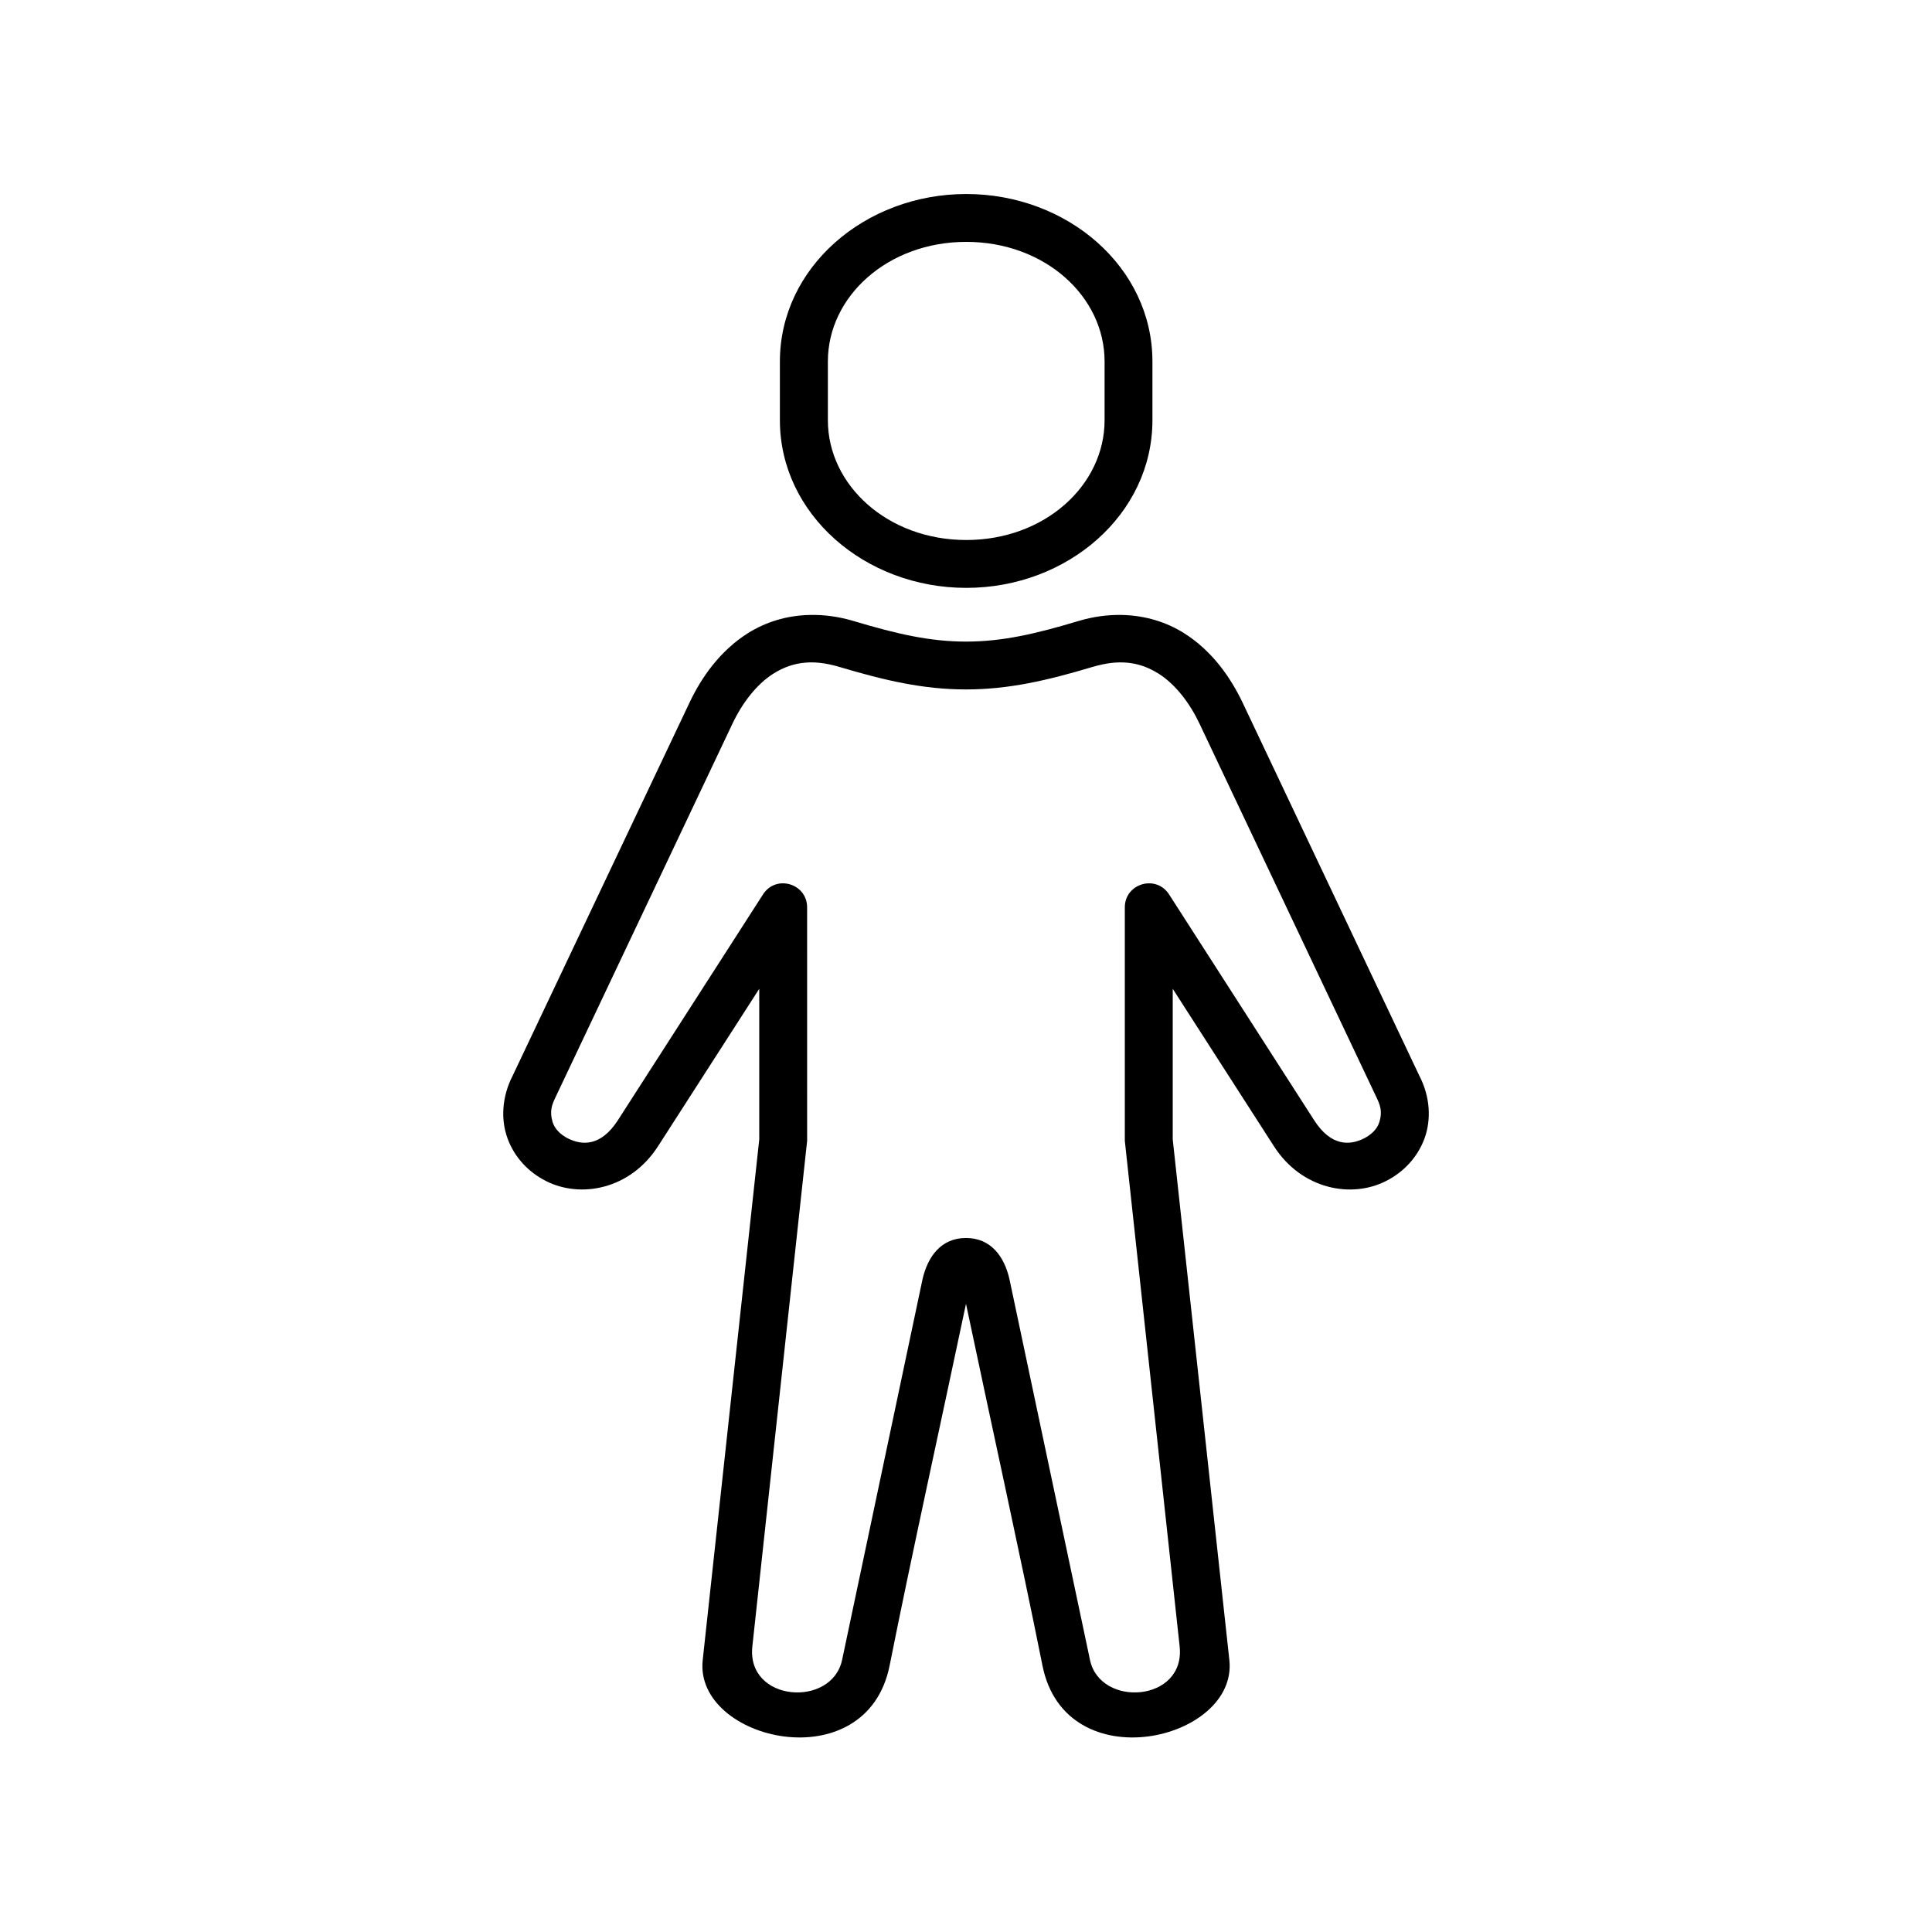 <?xml version="1.0" encoding="UTF-8"?>
<!-- Uploaded to: ICON Repo, www.iconrepo.com, Generator: ICON Repo Mixer Tools -->
<svg fill="#000000" width="800px" height="800px" version="1.1" viewBox="144 144 512 512" xmlns="http://www.w3.org/2000/svg">
 <g fill-rule="evenodd">
  <path d="m400.07 208.1c20.824 0 36.656 14.461 36.656 31.691v15.566c0 17.227-15.832 31.75-36.656 31.75-20.82 0-36.676-14.527-36.676-31.75v-15.566c0-17.23 15.863-31.691 36.676-31.691zm0-12.684c-26.848 0-49.391 19.453-49.391 44.379v15.566c0 24.926 22.543 44.43 49.391 44.43 26.852 0 49.336-19.504 49.336-44.43v-15.566c0.004-24.934-22.477-44.379-49.336-44.379z"/>
  <path d="m357.66 319.59c1.102-0.09 2.277-0.062 3.531 0.062 1.656 0.172 3.465 0.555 5.418 1.137 11.75 3.5 21.984 5.918 33.387 5.918 11.398 0 21.66-2.418 33.379-5.918 1.953-0.582 3.762-0.961 5.426-1.137 5.016-0.492 8.805 0.734 12.219 2.859 4.547 2.883 8.309 7.863 10.875 13.297l46.848 98.926c0.902 1.898 1.723 3.672 0.789 6.648-0.531 1.773-2.078 3.293-4.004 4.281-3.848 1.949-8.801 2.156-13.262-4.785l-38.449-59.852c-3.441-5.336-11.727-2.918-11.727 3.441v61.867l14.527 133.97c1.605 14.777-21.086 16.352-23.762 3.582l-21.34-100.9c-1.371-6.008-4.926-10.906-11.516-10.906s-10.121 4.898-11.516 10.906l-21.316 100.9c-2.711 12.77-25.391 11.195-23.785-3.582l14.516-133.97-0.004-61.867c0-6.359-8.277-8.777-11.688-3.441l-38.465 59.852c-4.484 6.941-9.445 6.734-13.297 4.785-1.926-0.992-3.441-2.508-3.992-4.281-0.902-2.977-0.117-4.754 0.785-6.648l46.859-98.926c2.57-5.426 6.32-10.41 10.875-13.297 2.57-1.605 5.336-2.688 8.688-2.922zm0.934-12.617c-6.18 0.113-11.75 1.926-16.363 4.809-7.344 4.637-12.297 11.605-15.562 18.547l-46.797 98.719c-2.887 5.598-3.207 11.695-1.344 16.703 1.836 5.016 5.598 8.93 10.148 11.223 9.117 4.664 22.301 2.305 29.707-9.207l26.824-41.723v39.918l-14.984 137.99c-2.328 21.34 43.391 32.133 49.535 1.434 5.828-29.242 13.641-64.582 20.238-95.863 6.59 31.281 14.398 66.621 20.266 95.863 6.117 30.699 51.836 19.906 49.531-1.434l-15.008-137.99v-39.918l26.82 41.723c7.41 11.516 20.617 13.879 29.715 9.207 4.574-2.301 8.309-6.207 10.172-11.223 1.836-5.012 1.547-11.105-1.371-16.703l-46.758-98.719c-3.297-6.941-8.223-13.91-15.602-18.547-4.574-2.883-10.172-4.664-16.352-4.809-3.699-0.09-7.641 0.402-11.695 1.629-11.309 3.387-20.059 5.426-29.707 5.426-9.621 0-18.398-2.039-29.715-5.426-4.062-1.227-7.996-1.719-11.699-1.629z"/>
 </g>
</svg>